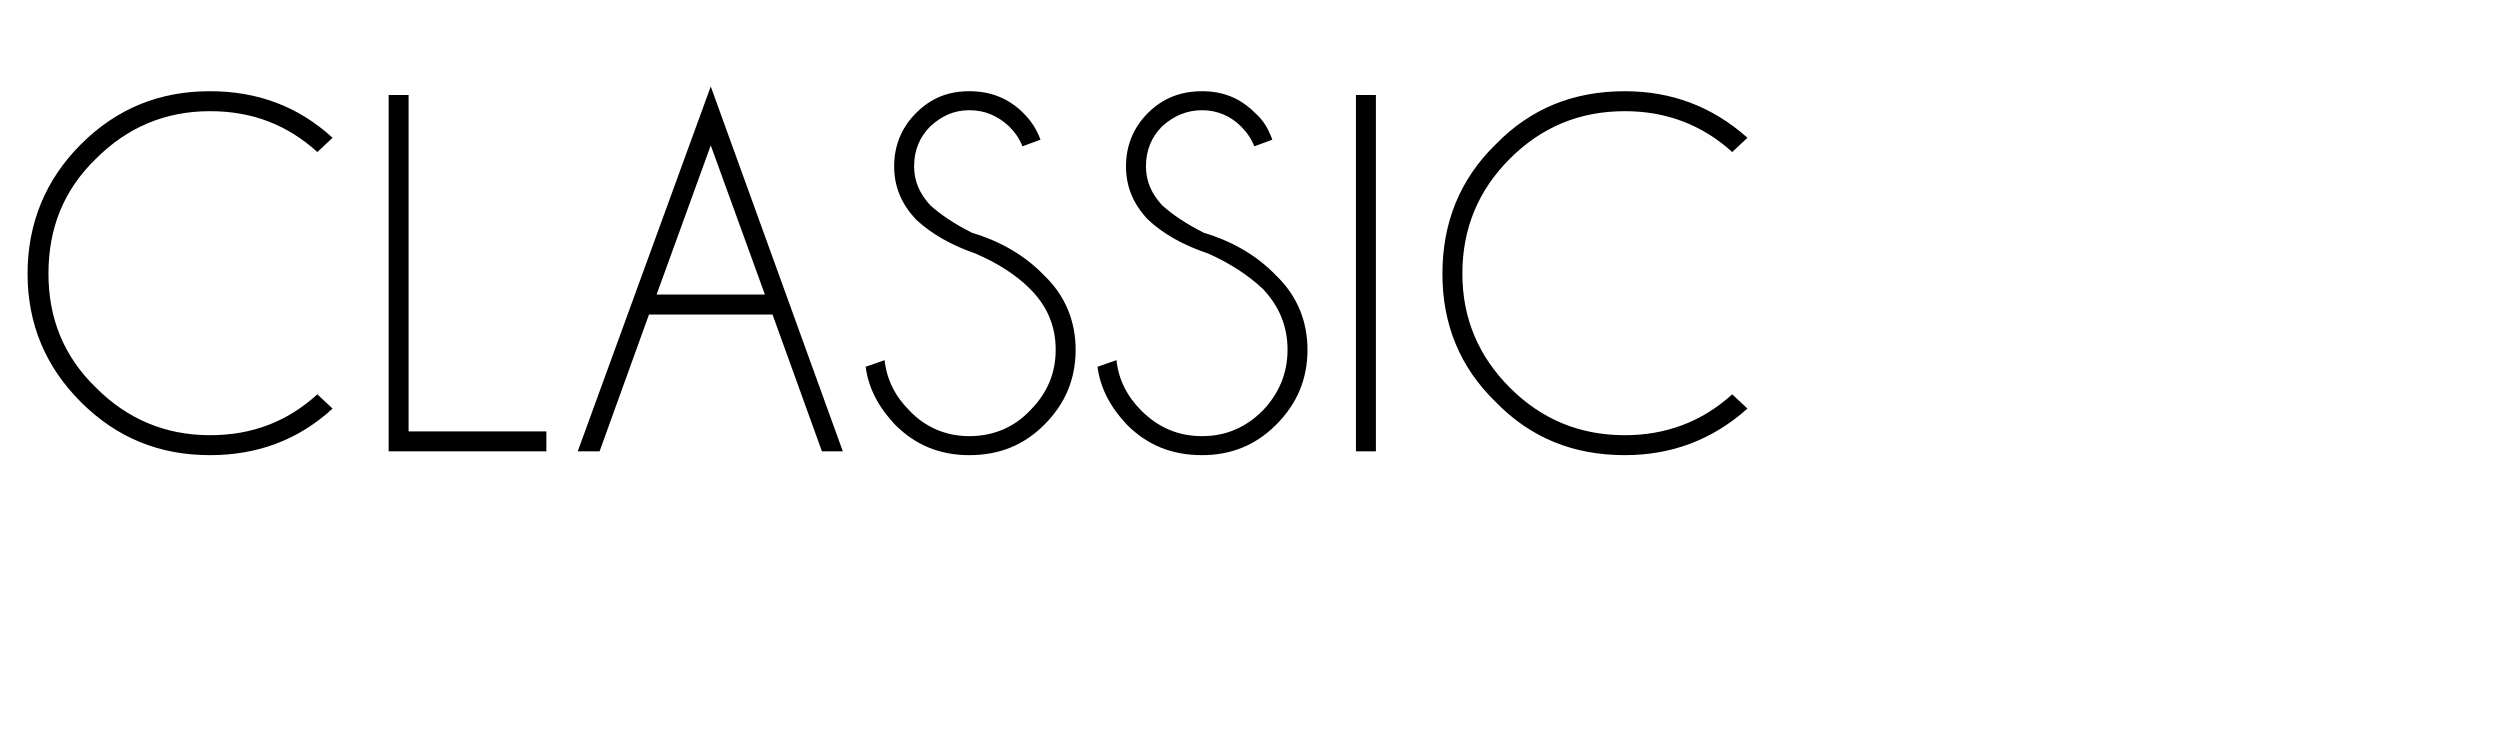 <?xml version="1.0" standalone="no"?>
<!DOCTYPE svg PUBLIC "-//W3C//DTD SVG 1.1//EN" "http://www.w3.org/Graphics/SVG/1.1/DTD/svg11.dtd">
<svg xmlns="http://www.w3.org/2000/svg" version="1.1" width="263.1px" height="78.8px" viewBox="0 -10 263.1 78.8" style="top:-10px">
  <desc>classic</desc>
  <defs/>
  <g id="Polygon482541">
    <path d="M 22.1 35.8 C 26.5 35.8 30.2 34.4 33.4 31.5 C 33.4 31.5 35 33 35 33 C 31.4 36.3 27.1 37.9 22.1 37.9 C 16.8 37.9 12.3 36.1 8.5 32.3 C 4.8 28.6 2.9 24.1 2.9 18.8 C 2.9 13.5 4.8 8.9 8.5 5.2 C 12.3 1.4 16.8 -0.4 22.1 -0.4 C 27.1 -0.4 31.4 1.2 35 4.5 C 35 4.5 33.4 6 33.4 6 C 30.2 3.1 26.5 1.7 22.1 1.7 C 17.4 1.7 13.4 3.4 10.1 6.7 C 6.7 10 5.1 14 5.1 18.8 C 5.1 23.5 6.7 27.5 10.1 30.8 C 13.4 34.1 17.4 35.8 22.1 35.8 C 22.1 35.8 22.1 35.8 22.1 35.8 Z M 40.9 37.5 L 40.9 0 L 43 0 L 43 35.4 L 57.5 35.4 L 57.5 37.5 L 40.9 37.5 Z M 80.5 21 L 74.8 5.3 L 69.1 21 L 80.5 21 Z M 81.3 23.1 L 68.3 23.1 L 63.1 37.5 L 60.8 37.5 L 74.8 -0.9 L 88.7 37.5 L 86.5 37.5 L 81.3 23.1 Z M 108.4 20.4 C 106.9 18.9 105 17.7 102.7 16.7 C 100.1 15.8 98 14.6 96.4 13.1 C 94.9 11.5 94.1 9.7 94.1 7.5 C 94.1 5.3 94.9 3.4 96.4 1.9 C 98 0.3 99.8 -0.4 102 -0.4 C 104.2 -0.4 106.1 0.3 107.7 1.9 C 108.5 2.7 109.1 3.6 109.5 4.7 C 109.5 4.7 107.6 5.4 107.6 5.4 C 107.3 4.6 106.8 3.9 106.2 3.3 C 105 2.2 103.7 1.6 102 1.6 C 100.4 1.6 99.1 2.2 97.9 3.3 C 96.8 4.4 96.2 5.8 96.2 7.5 C 96.2 9.1 96.8 10.4 97.9 11.6 C 99 12.6 100.5 13.6 102.3 14.5 C 105.3 15.4 107.9 16.9 109.9 19 C 112.1 21.1 113.2 23.8 113.2 26.8 C 113.2 29.9 112.1 32.5 109.9 34.7 C 107.7 36.9 105.1 37.9 102 37.9 C 99 37.9 96.4 36.9 94.2 34.7 C 92.5 32.9 91.4 30.9 91.1 28.6 C 91.1 28.6 93.1 27.9 93.1 27.9 C 93.3 29.9 94.2 31.7 95.7 33.2 C 97.4 35 99.6 35.9 102 35.9 C 104.5 35.9 106.7 35 108.4 33.2 C 110.2 31.4 111.1 29.3 111.1 26.8 C 111.1 24.3 110.2 22.2 108.4 20.4 C 108.4 20.4 108.4 20.4 108.4 20.4 Z M 132.9 20.4 C 131.3 18.9 129.4 17.7 127.2 16.7 C 124.5 15.8 122.4 14.6 120.8 13.1 C 119.3 11.5 118.5 9.7 118.5 7.5 C 118.5 5.3 119.3 3.4 120.8 1.9 C 122.4 0.3 124.3 -0.4 126.5 -0.4 C 128.7 -0.4 130.5 0.3 132.1 1.9 C 133 2.7 133.5 3.6 133.9 4.7 C 133.9 4.7 132 5.4 132 5.4 C 131.7 4.6 131.2 3.9 130.6 3.3 C 129.5 2.2 128.1 1.6 126.5 1.6 C 124.9 1.6 123.5 2.2 122.3 3.3 C 121.2 4.4 120.6 5.8 120.6 7.5 C 120.6 9.1 121.2 10.4 122.3 11.6 C 123.4 12.6 124.9 13.6 126.7 14.5 C 129.7 15.4 132.3 16.9 134.3 19 C 136.5 21.1 137.6 23.8 137.6 26.8 C 137.6 29.9 136.5 32.5 134.3 34.7 C 132.1 36.9 129.5 37.9 126.5 37.9 C 123.4 37.9 120.8 36.9 118.6 34.7 C 116.9 32.9 115.8 30.9 115.5 28.6 C 115.5 28.6 117.5 27.9 117.5 27.9 C 117.7 29.9 118.6 31.7 120.1 33.2 C 121.9 35 124 35.9 126.5 35.9 C 129 35.9 131.1 35 132.9 33.2 C 134.6 31.4 135.5 29.3 135.5 26.8 C 135.5 24.3 134.6 22.2 132.9 20.4 C 132.9 20.4 132.9 20.4 132.9 20.4 Z M 144.8 0 L 144.8 37.5 L 142.7 37.5 L 142.7 0 L 144.8 0 Z M 171 35.8 C 175.3 35.8 179.1 34.4 182.3 31.5 C 182.3 31.5 183.9 33 183.9 33 C 180.2 36.3 175.9 37.9 171 37.9 C 165.6 37.9 161.1 36.1 157.4 32.3 C 153.6 28.6 151.8 24.1 151.8 18.8 C 151.8 13.5 153.6 8.9 157.4 5.2 C 161.1 1.4 165.6 -0.4 171 -0.4 C 175.9 -0.4 180.2 1.2 183.9 4.5 C 183.9 4.5 182.3 6 182.3 6 C 179.1 3.1 175.3 1.7 171 1.7 C 166.2 1.7 162.2 3.4 158.9 6.7 C 155.6 10 153.9 14 153.9 18.8 C 153.9 23.5 155.6 27.5 158.9 30.8 C 162.2 34.1 166.2 35.8 171 35.8 C 171 35.8 171 35.8 171 35.8 Z " stroke="none" fill="#000"/>
  </g>
</svg>